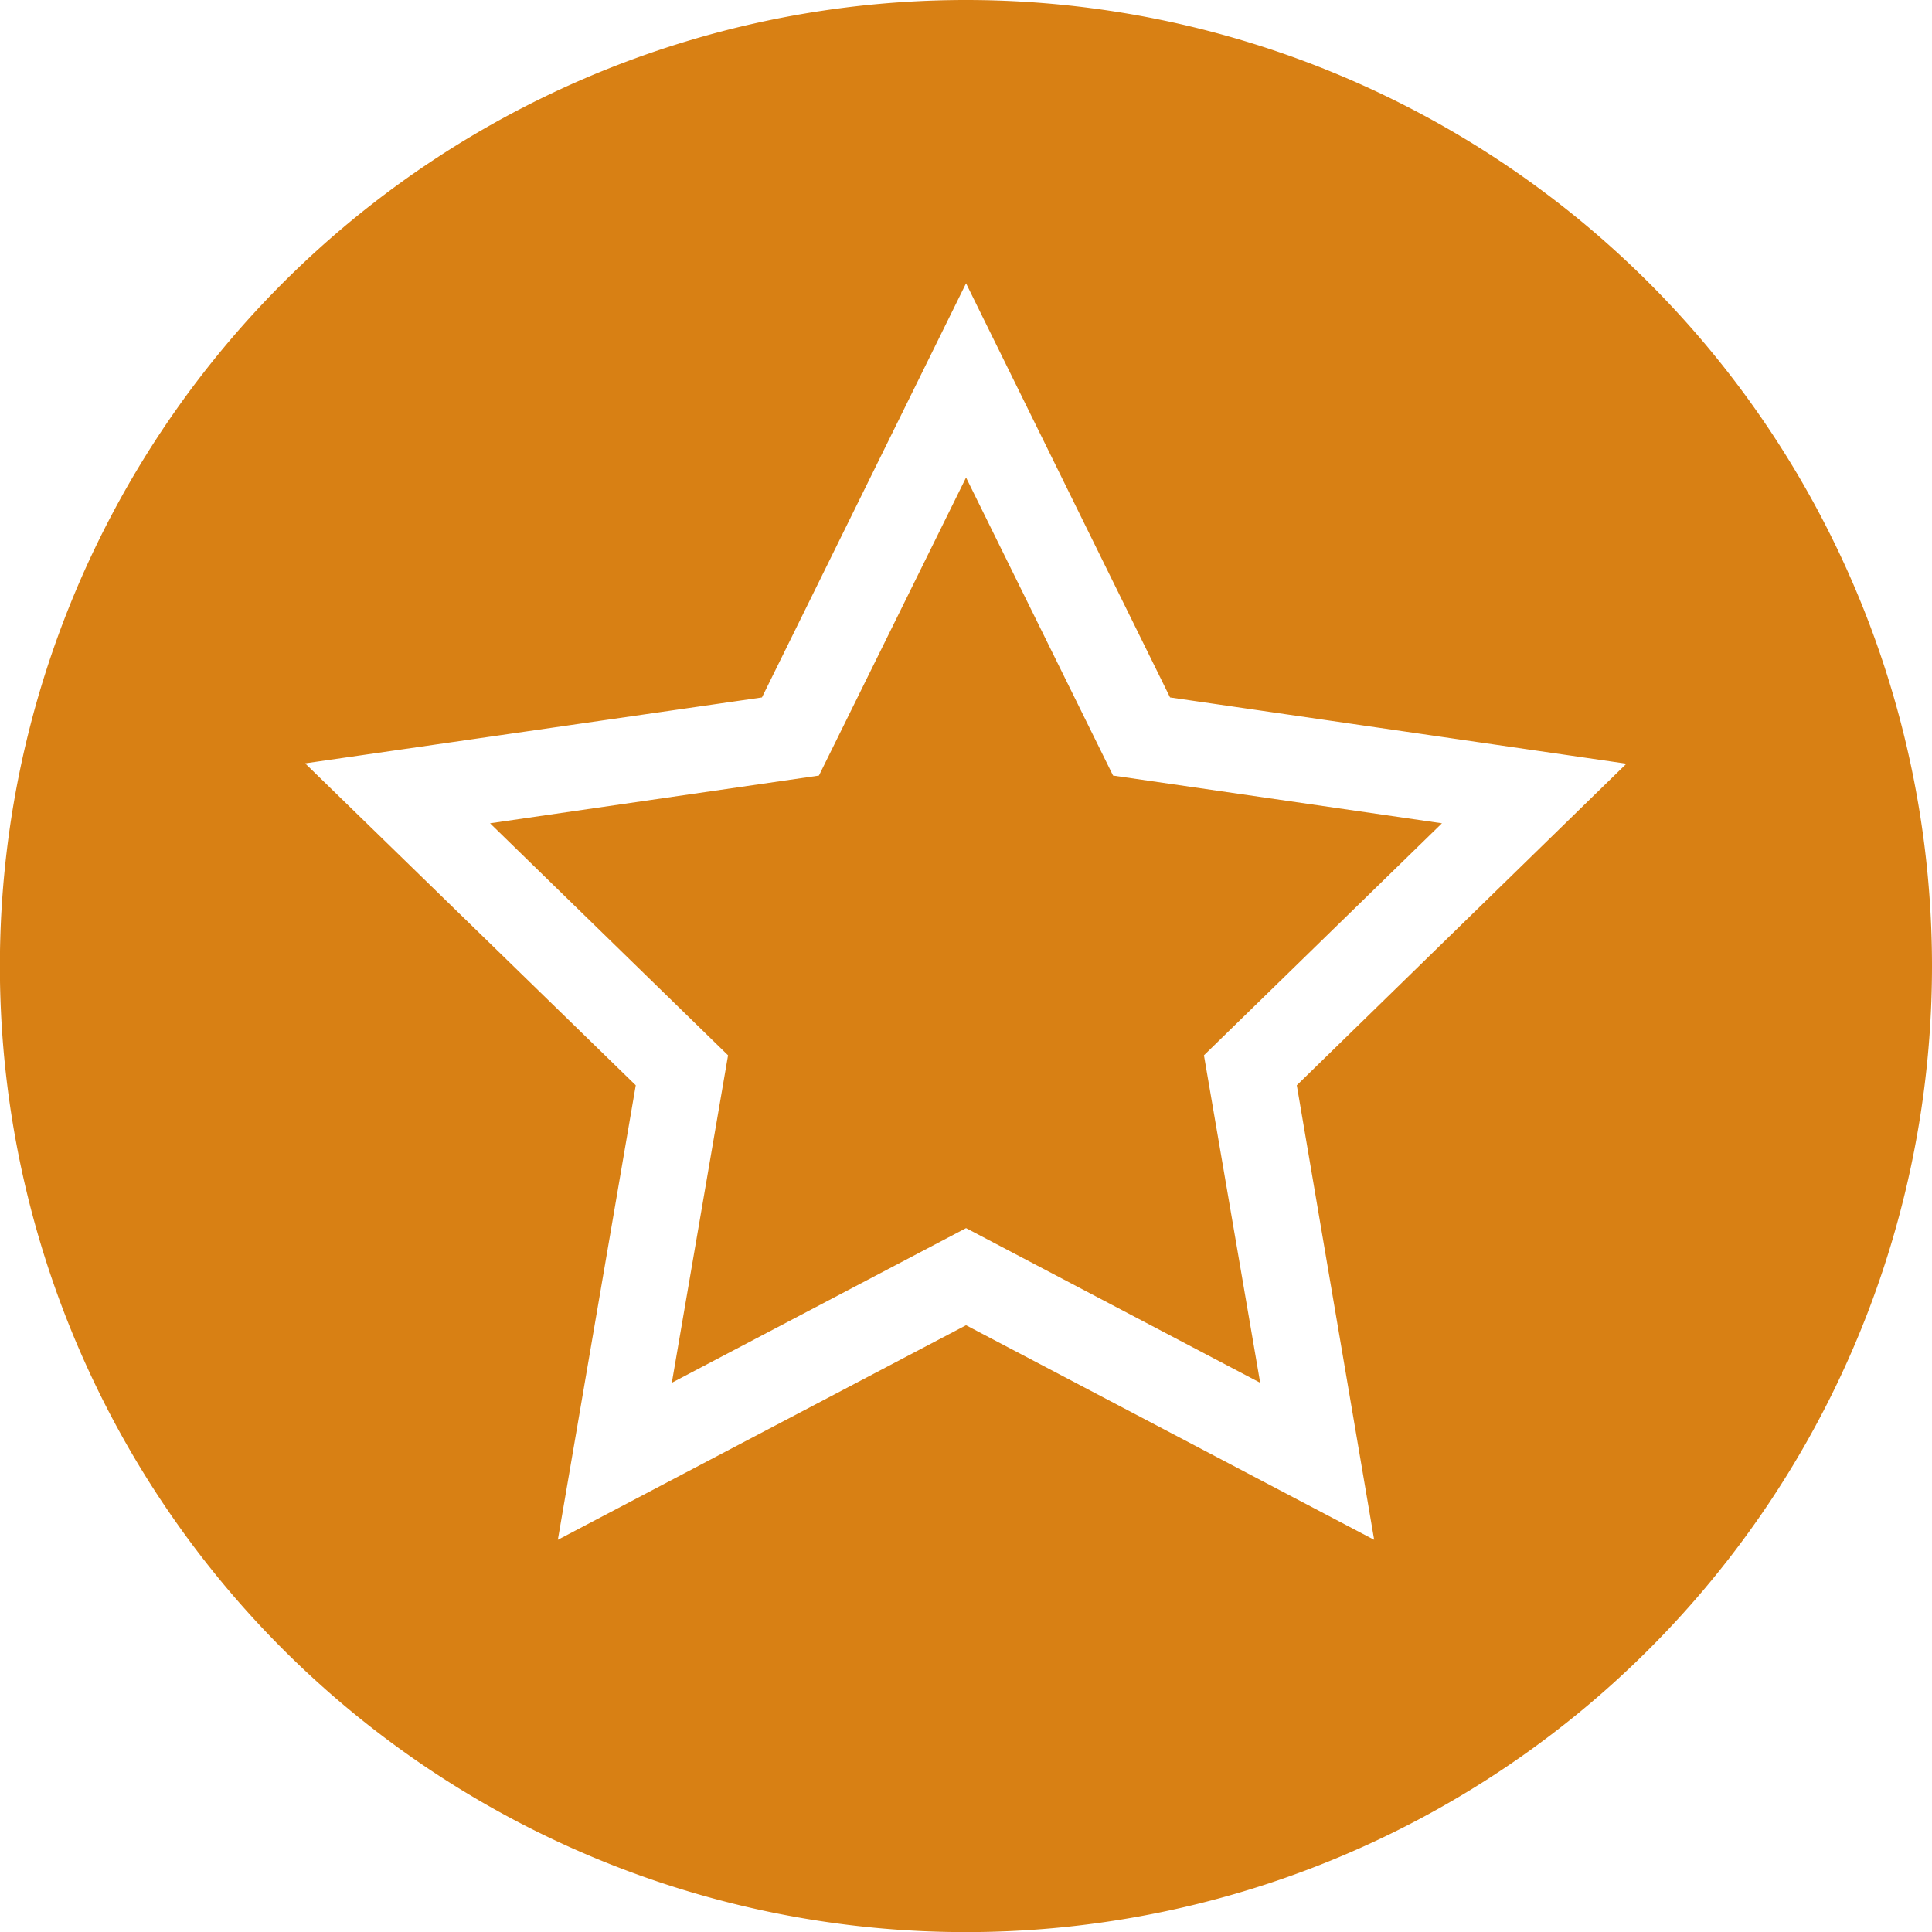 <svg xmlns="http://www.w3.org/2000/svg" viewBox="0 0 177.29 177.29"><defs><style>.cls-1{fill:#d88014;}</style></defs><title>AWANA_RATES</title><g id="Capa_2" data-name="Capa 2"><g id="DISEÑO"><polygon class="cls-1" points="102.14 71.17 88.65 43.82 75.15 71.17 44.97 75.55 66.81 96.84 61.65 126.89 88.65 112.7 115.64 126.89 110.48 96.84 132.32 75.55 102.14 71.17"/><path class="cls-1" d="M88.65,0a88.65,88.65,0,1,0,88.64,88.65A88.65,88.65,0,0,0,88.65,0ZM126.1,141.3,88.65,121.61,51.19,141.3l7.15-41.71L28,70.05,69.92,64,88.65,26l18.72,38,41.88,6.08L119,99.59Z"/></g></g></svg>